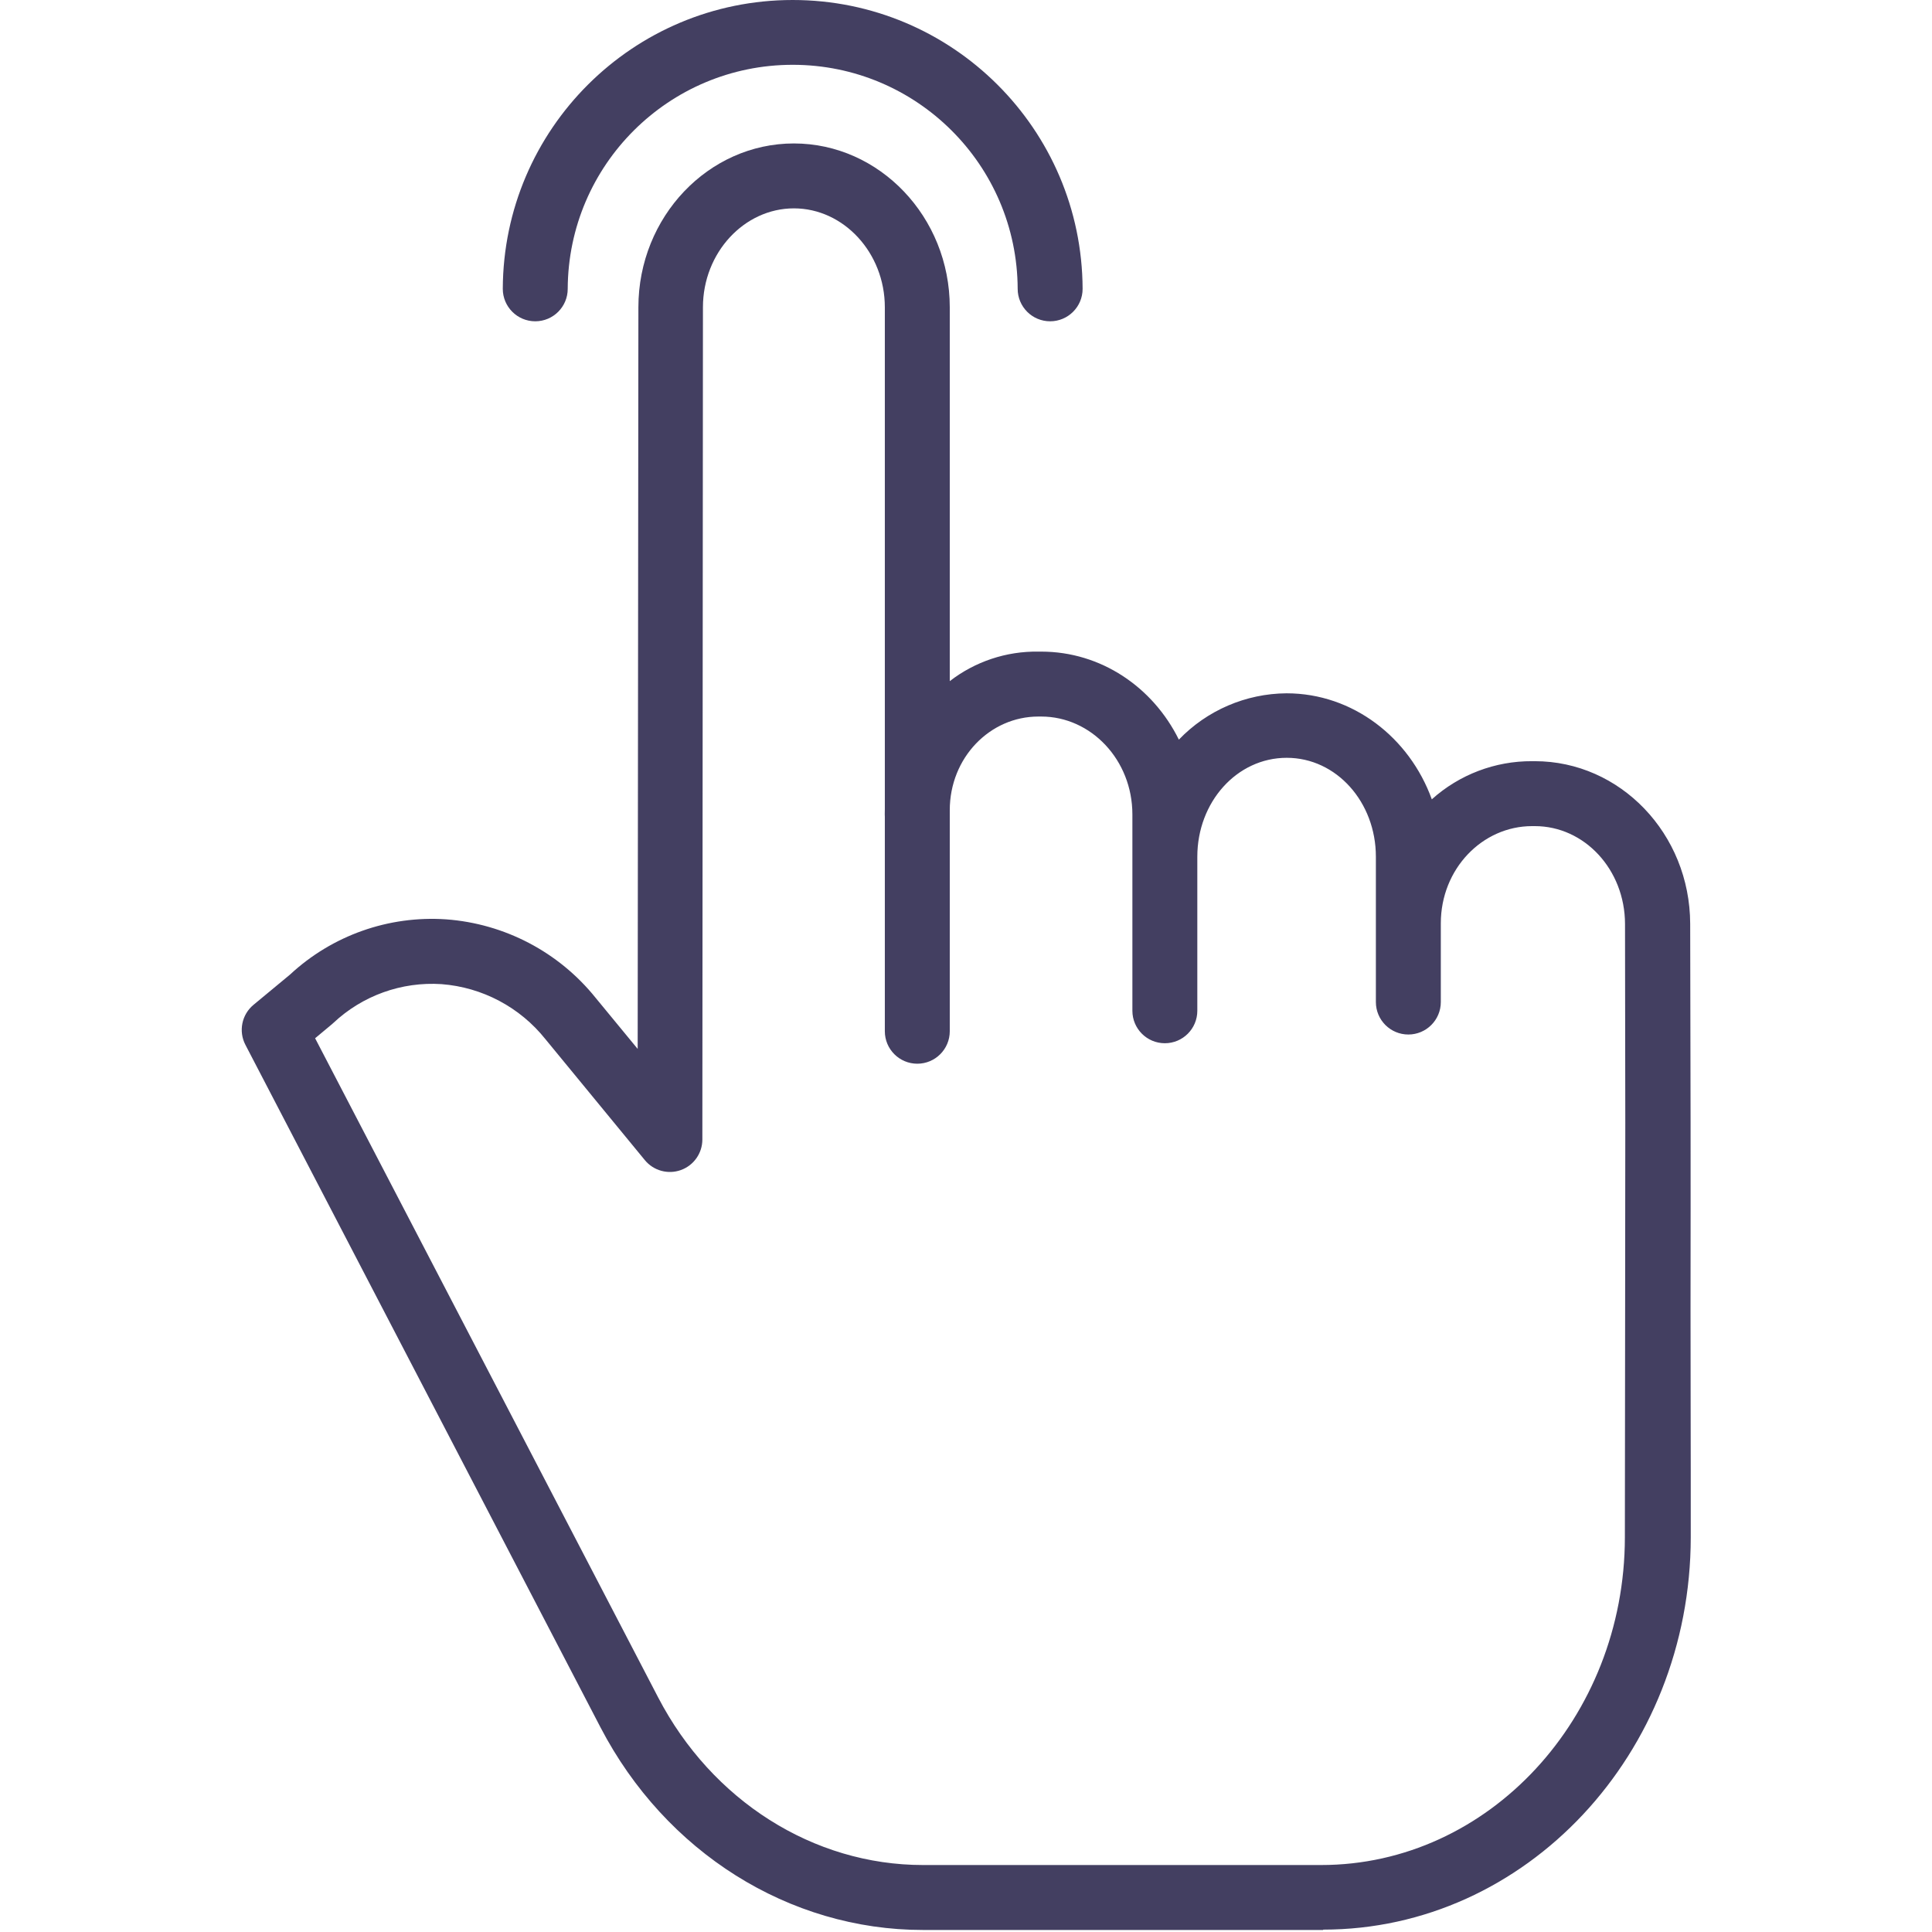<?xml version="1.0" encoding="UTF-8"?> <svg xmlns="http://www.w3.org/2000/svg" width="634" height="634" viewBox="0 0 634 634" fill="none"> <g clip-path="url(#clip0_22_2)"> <path d="M503.666 249.789H502.777C490.63 249.721 478.894 254.185 469.858 262.305C462.544 242.064 443.957 227.514 422.186 227.514C408.843 227.607 396.097 233.085 386.853 242.714C378.353 225.506 361.301 213.832 341.694 213.832H340.747C330.239 213.671 319.986 217.089 311.673 223.518V100.837C311.673 71.191 288.591 47.074 260.515 47.074C232.471 47.074 209.509 71.175 209.493 100.801L209.259 344.207L195.484 327.477C183.405 312.438 165.624 303.1 146.387 301.69C127.545 300.4 109.009 306.955 95.172 319.814L83.186 329.745C79.321 332.95 78.218 338.412 80.533 342.865L197.065 566.862C218.373 607.797 258.913 633.334 302.865 633.334H434.192V633.22C500.779 633.22 554.766 575.44 554.834 504.494C554.86 472.751 554.74 449.092 554.761 429.917C554.829 378.614 554.777 359.683 554.647 303.162C554.579 273.583 531.664 249.789 503.666 249.789V249.789ZM533.297 429.844C533.277 449.024 533.245 472.777 533.214 504.52C533.157 563.735 488.455 612.021 433.568 612.021H302.871C266.893 612.021 233.594 590.875 215.975 557.019L103.407 340.711L108.963 336.076C109.103 335.962 109.238 335.826 109.374 335.707C118.93 326.712 131.789 322.093 144.883 322.951C158.268 323.976 170.618 330.52 178.988 341.013L211.6 380.694C214.451 384.175 219.185 385.48 223.419 383.967C227.654 382.453 230.484 378.437 230.484 373.942L230.676 100.811C230.686 82.927 244.212 68.376 260.526 68.376C276.839 68.376 290.365 82.942 290.365 100.837V265.52C290.365 266.092 290.339 266.67 290.339 267.252C290.339 267.502 290.365 267.757 290.365 268.001V338.412C290.365 344.295 295.135 349.066 301.019 349.066C306.902 349.066 311.673 344.295 311.673 338.412V265.879C311.673 248.624 324.855 235.14 340.747 235.14H341.694C358.018 235.14 371.601 249.368 371.601 267.263V331.691C371.601 337.574 376.371 342.345 382.255 342.345C388.138 342.345 392.909 337.574 392.909 331.691V281.142C392.909 263.242 405.841 248.681 422.254 248.681C438.573 248.681 451.505 263.236 451.505 281.142V328.83C451.505 334.713 456.275 339.483 462.159 339.483C468.042 339.483 472.813 334.713 472.813 328.83V303.006C472.813 285.106 486.453 271.097 502.777 271.097H503.666C519.949 271.097 533.219 285.345 533.261 303.188C533.391 359.668 533.365 378.577 533.297 429.844Z" fill="#433F61"></path> <path d="M175.648 105.436C181.532 105.436 186.302 100.666 186.302 94.782C186.474 54.128 219.481 21.266 260.13 21.266C300.785 21.266 333.787 54.128 333.958 94.782C333.958 100.666 338.729 105.436 344.612 105.436C350.496 105.436 355.266 100.666 355.266 94.782C355.068 42.376 312.536 -1.52588e-05 260.13 -1.52588e-05C207.73 -1.52588e-05 165.192 42.376 164.994 94.782C164.994 100.666 169.765 105.436 175.648 105.436Z" fill="#433F61"></path> </g> <defs> <clipPath id="clip0_22_2"> <rect width="633.333" height="633.333" fill="white"></rect> </clipPath> </defs> </svg> 